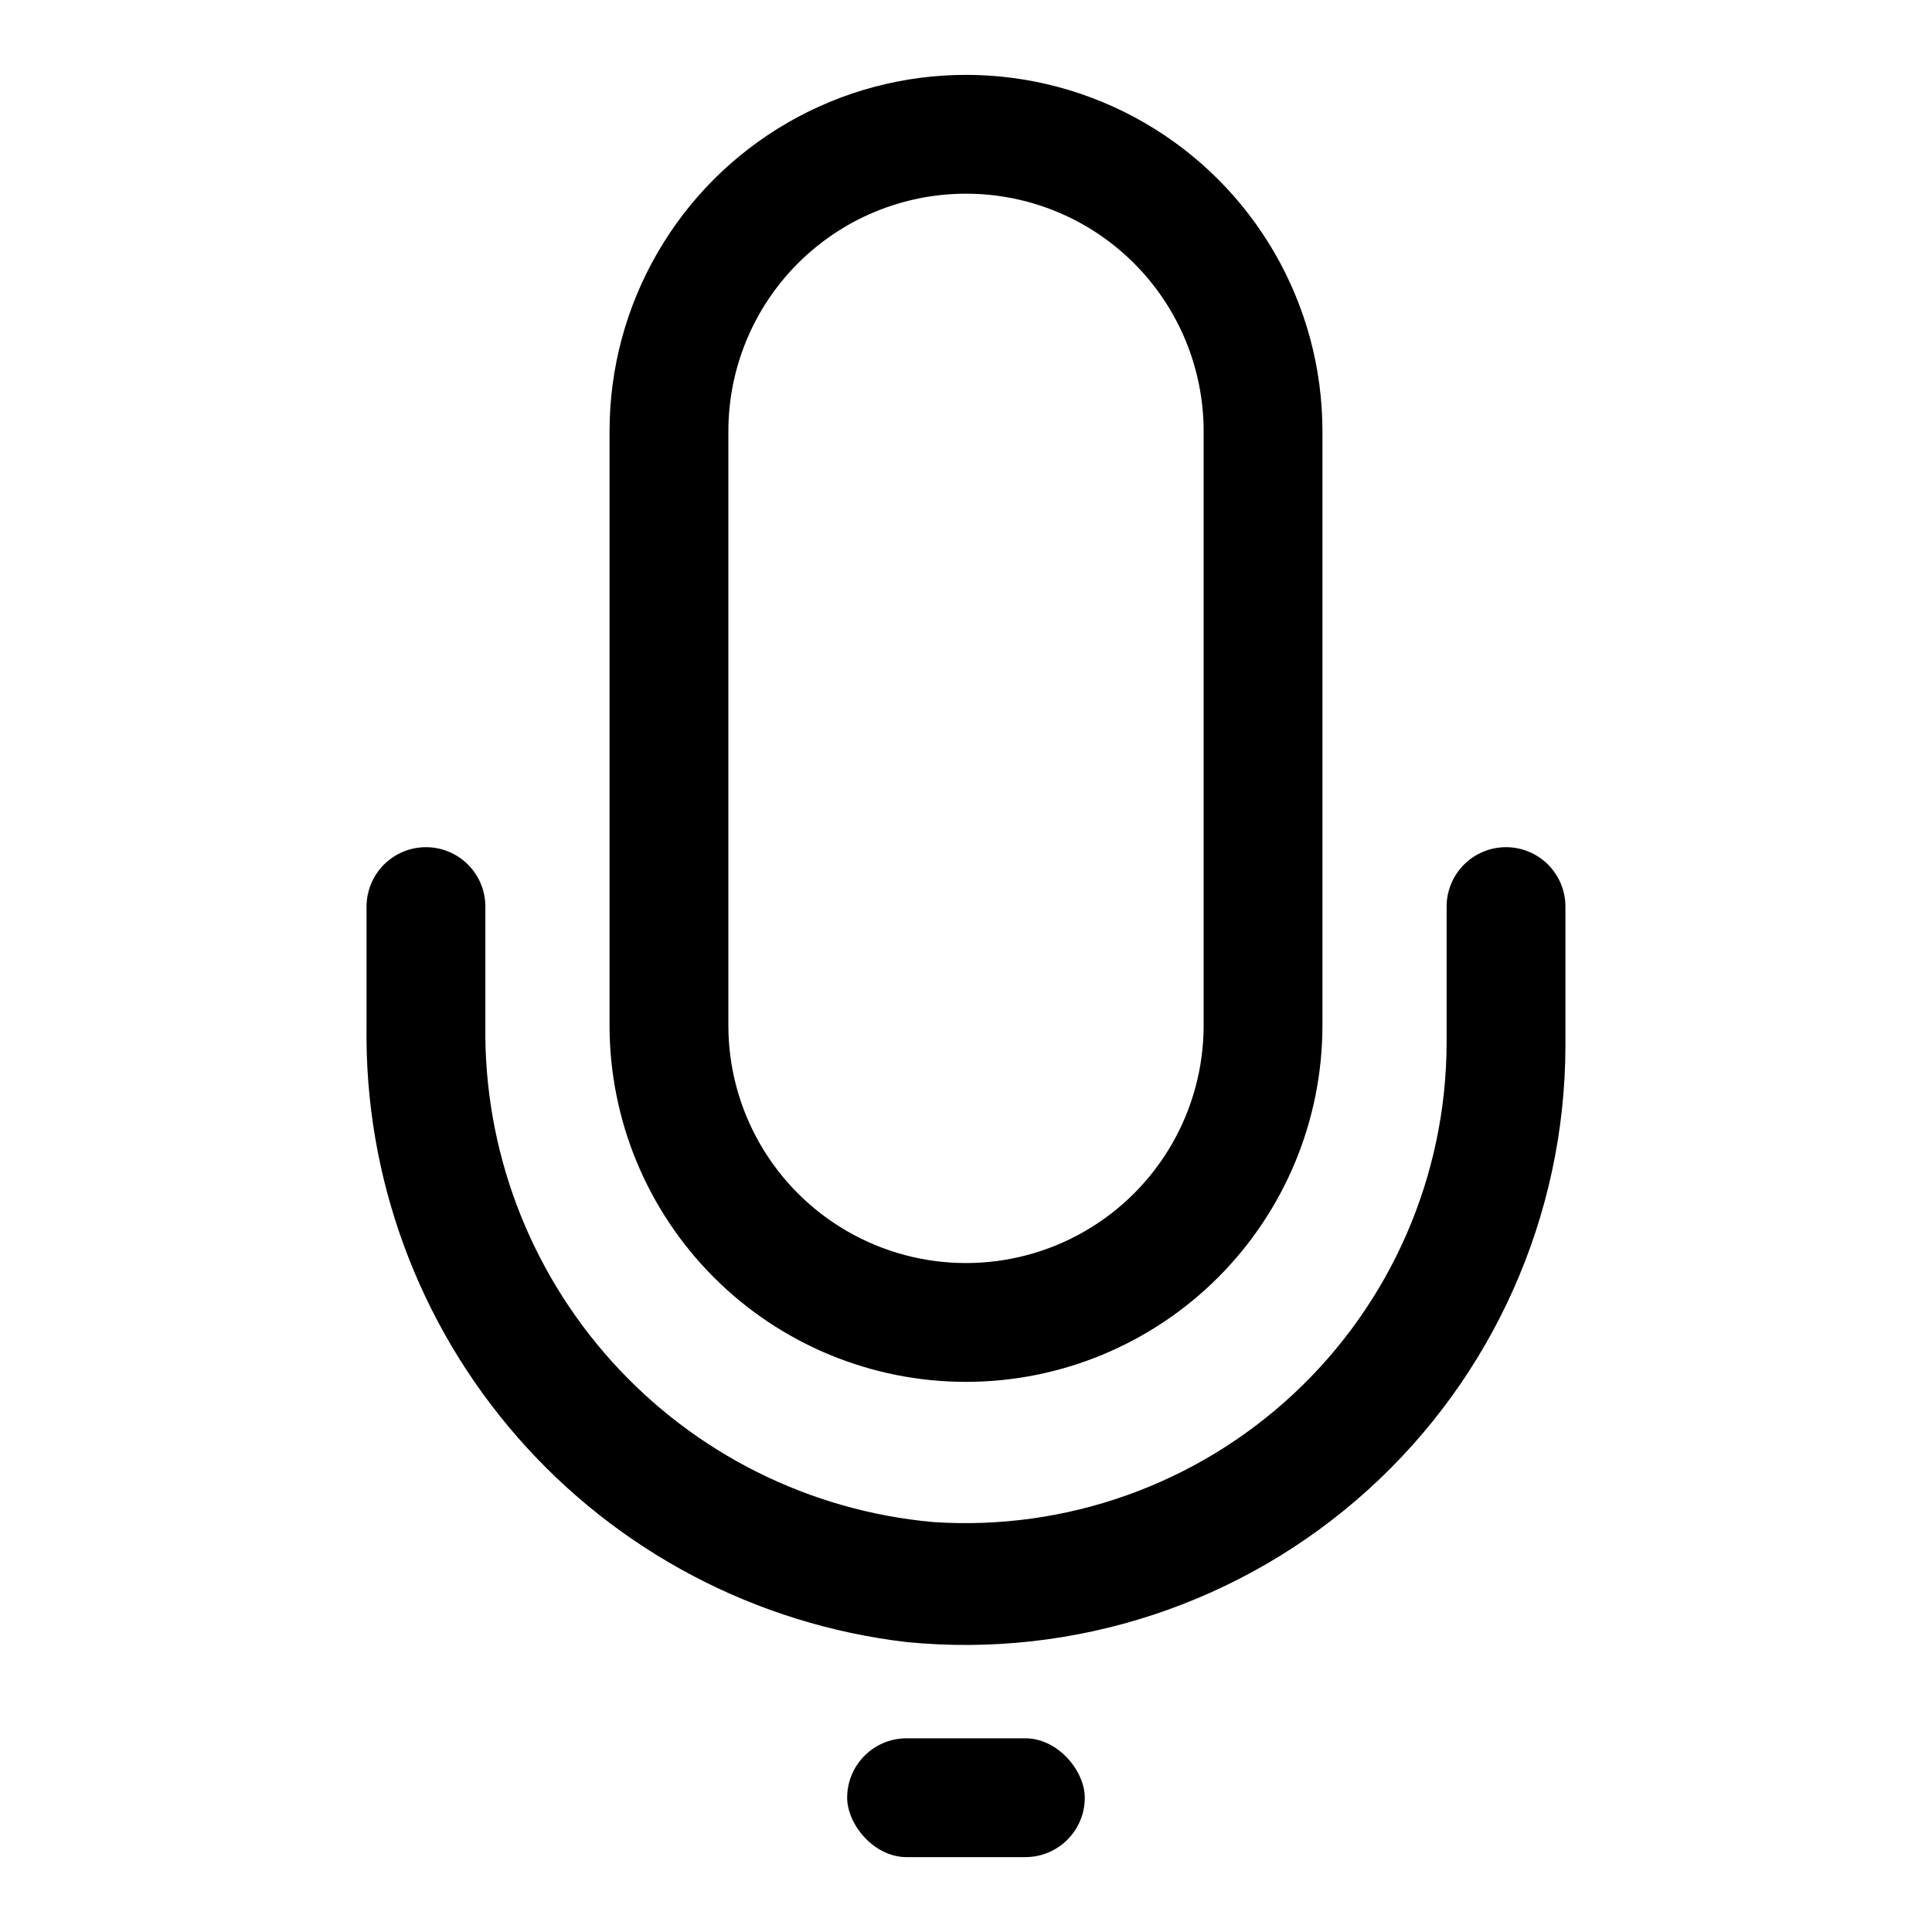 <?xml version="1.0" encoding="UTF-8"?>
<!-- Uploaded to: ICON Repo, www.iconrepo.com, Generator: ICON Repo Mixer Tools -->
<svg fill="#000000" width="800px" height="800px" version="1.1" viewBox="144 144 512 512" xmlns="http://www.w3.org/2000/svg">
 <g>
  <path d="m400 510.21c-25.055 0-49.082-9.953-66.797-27.668-17.715-17.715-27.668-41.742-27.668-66.797v-157.44c0-33.746 18.004-64.934 47.23-81.809 29.227-16.871 65.238-16.871 94.465 0 29.227 16.875 47.23 48.062 47.23 81.809v157.44c0 25.055-9.949 49.082-27.668 66.797-17.715 17.715-41.742 27.668-66.793 27.668zm0-314.88c-16.703 0-32.723 6.637-44.531 18.445-11.812 11.812-18.445 27.832-18.445 44.531v157.44c0 22.5 12.004 43.289 31.488 54.539s43.488 11.25 62.977 0c19.484-11.25 31.488-32.039 31.488-54.539v-157.44c0-16.699-6.637-32.719-18.445-44.531-11.812-11.809-27.832-18.445-44.531-18.445z"/>
  <path d="m384.25 579.16c-39.859-4.672-76.566-23.977-103-54.168-26.441-30.195-40.734-69.125-40.109-109.25v-31.488c0-4.176 1.66-8.18 4.613-11.133 2.949-2.953 6.957-4.609 11.133-4.609s8.18 1.656 11.133 4.609c2.949 2.953 4.609 6.957 4.609 11.133v31.488c-0.449 32.863 11.531 64.684 33.543 89.09 22.016 24.406 52.434 39.598 85.168 42.531 35.188 2.352 69.777-9.973 95.551-34.047 25.773-24.07 40.426-57.742 40.477-93.008v-36.055c0-4.176 1.66-8.18 4.613-11.133s6.957-4.609 11.133-4.609 8.18 1.656 11.133 4.609c2.949 2.953 4.609 6.957 4.609 11.133v37c-0.094 44.824-19.105 87.531-52.352 117.6-33.246 30.07-77.641 44.707-122.25 40.312z"/>
  <path d="m384.25 604.67h31.488c8.695 0 15.742 8.695 15.742 15.742 0 8.695-7.051 15.742-15.742 15.742h-31.488c-8.695 0-15.742-8.695-15.742-15.742 0-8.695 7.051-15.742 15.742-15.742z"/>
 </g>
</svg>